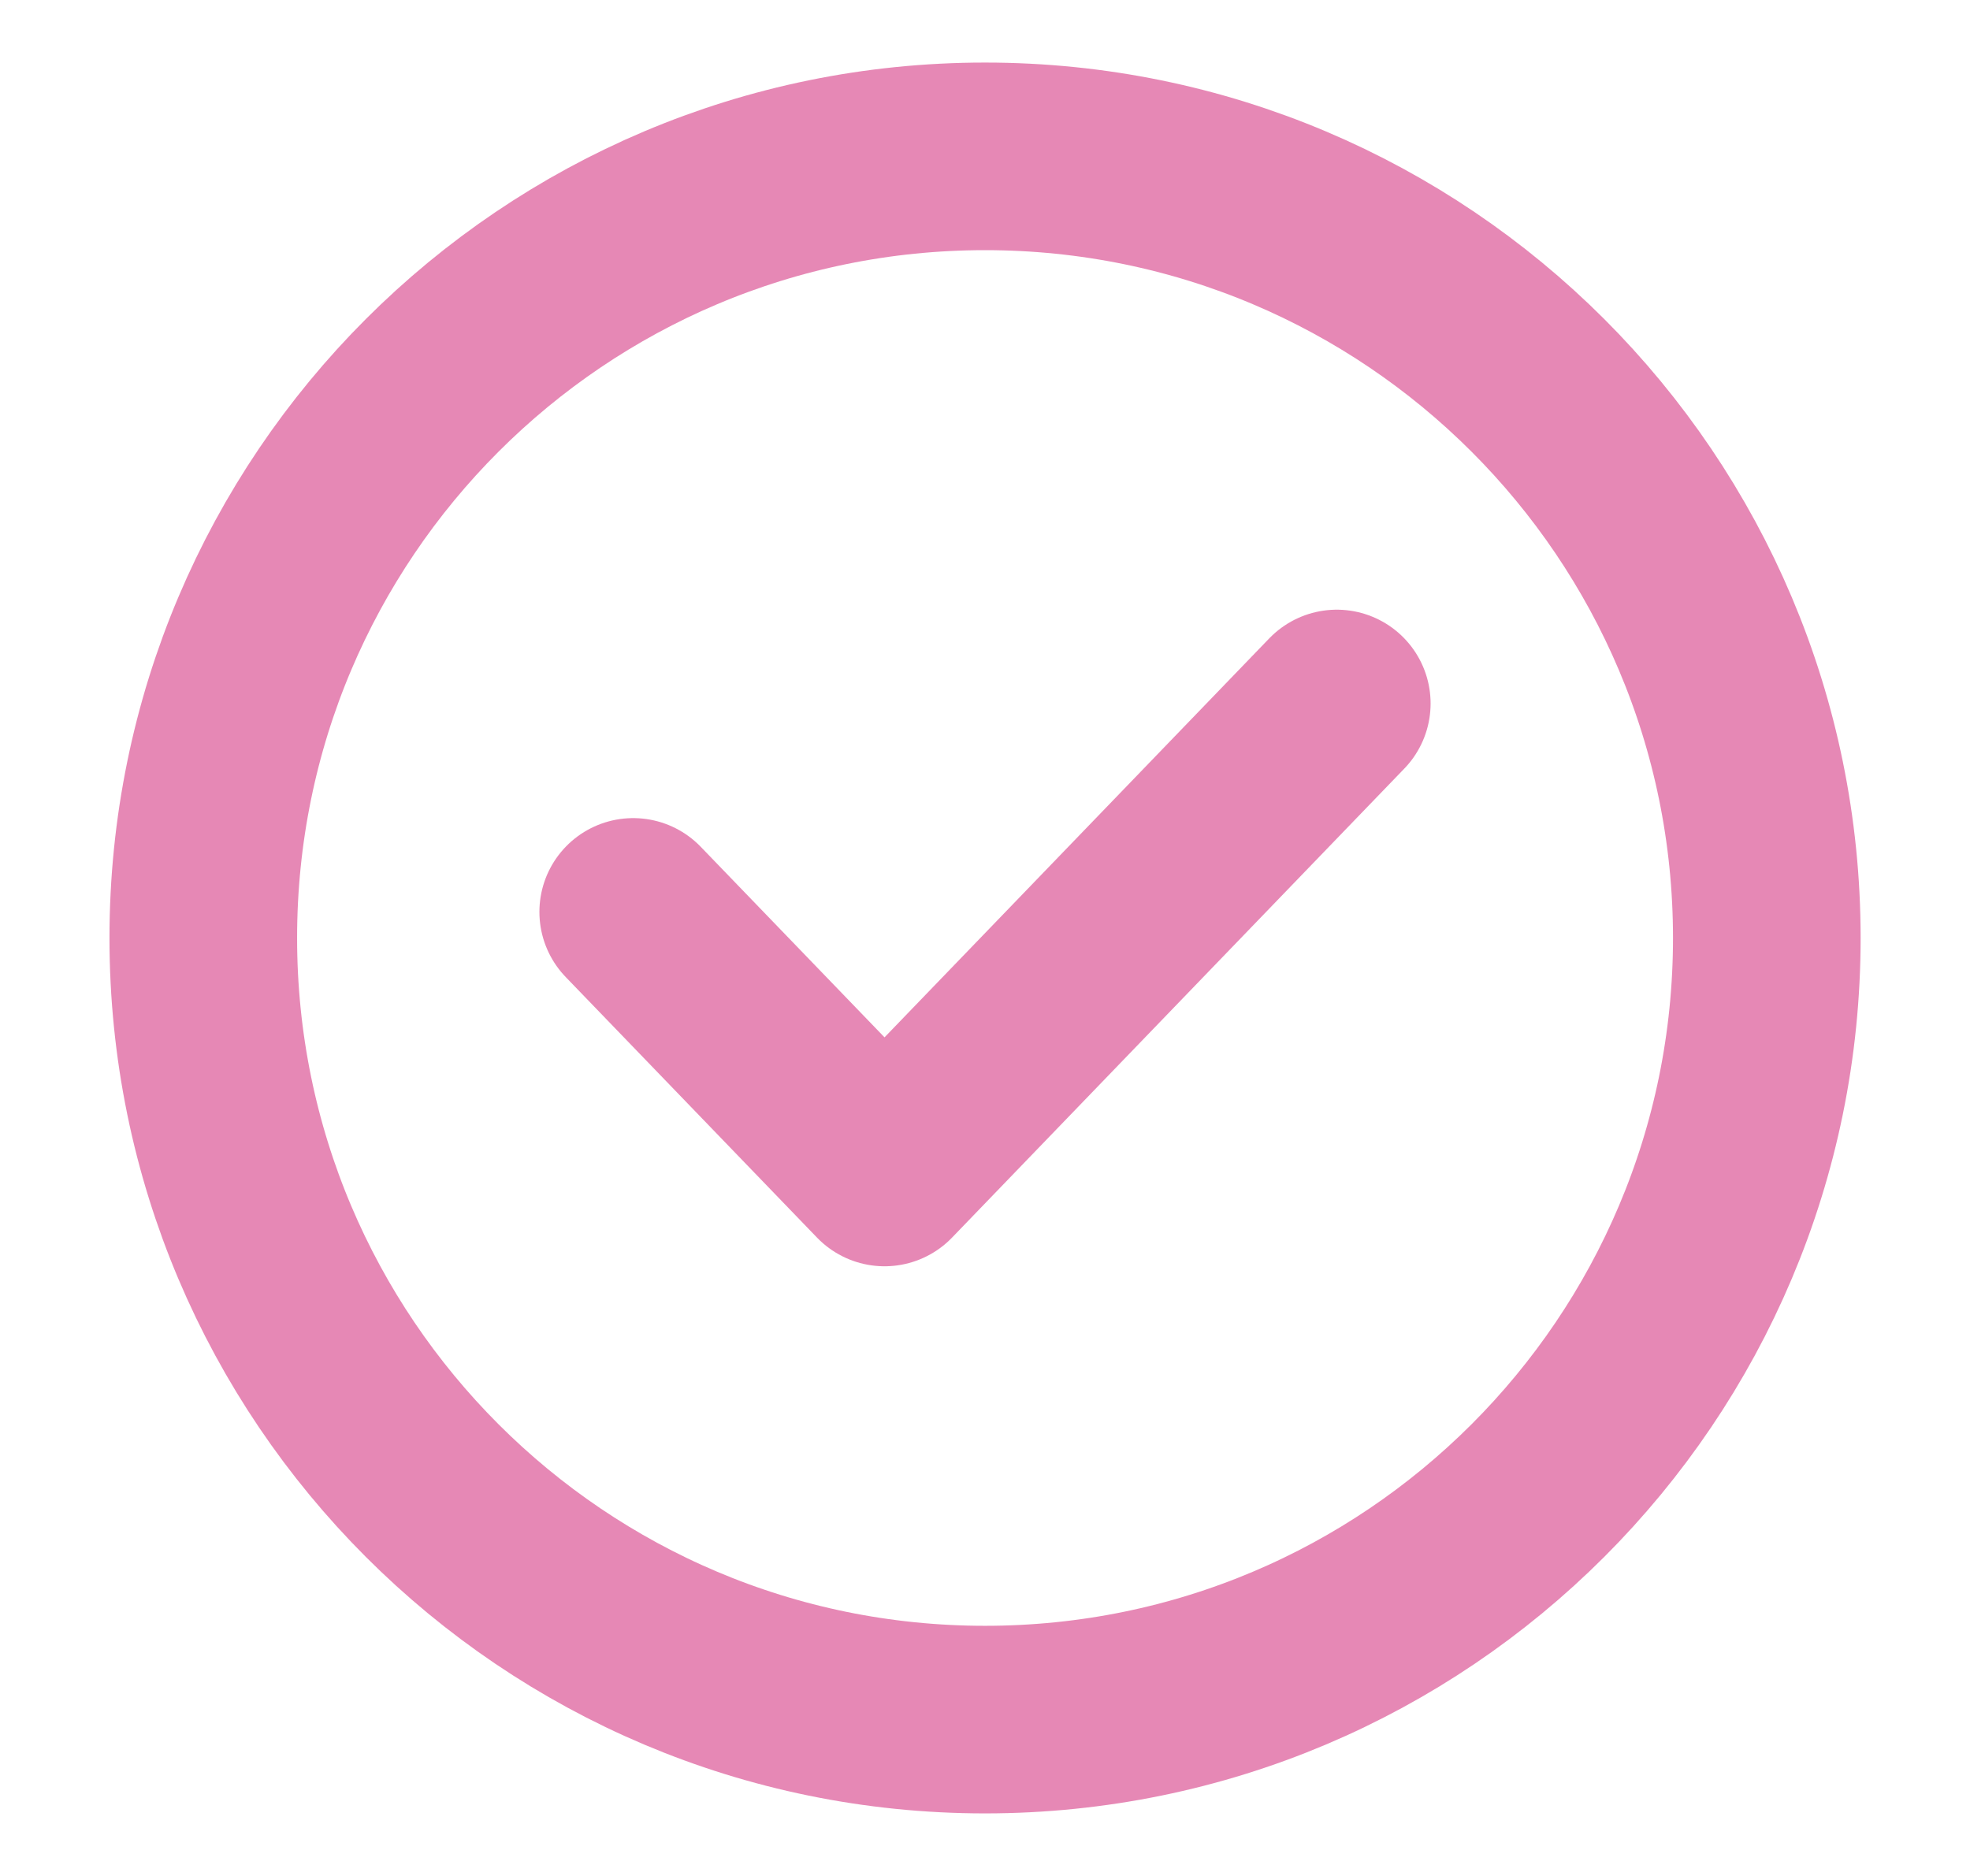 <svg width="21" height="20" viewBox="0 0 21 20" fill="none" xmlns="http://www.w3.org/2000/svg">
<path d="M10.5 18.333C15.103 18.333 18.834 14.602 18.834 10C18.834 5.398 15.103 1.667 10.5 1.667C5.898 1.667 2.167 5.398 2.167 10C2.167 14.602 5.898 18.333 10.5 18.333Z" stroke="#CE136D" stroke-opacity="0.5" stroke-width="2" stroke-linecap="round" stroke-linejoin="round"/>
<path d="M6.75 9.722L9.429 12.5L14.25 7.5" stroke="#CE136D" stroke-opacity="0.5" stroke-width="2" stroke-linecap="round" stroke-linejoin="round"/>
</svg>
